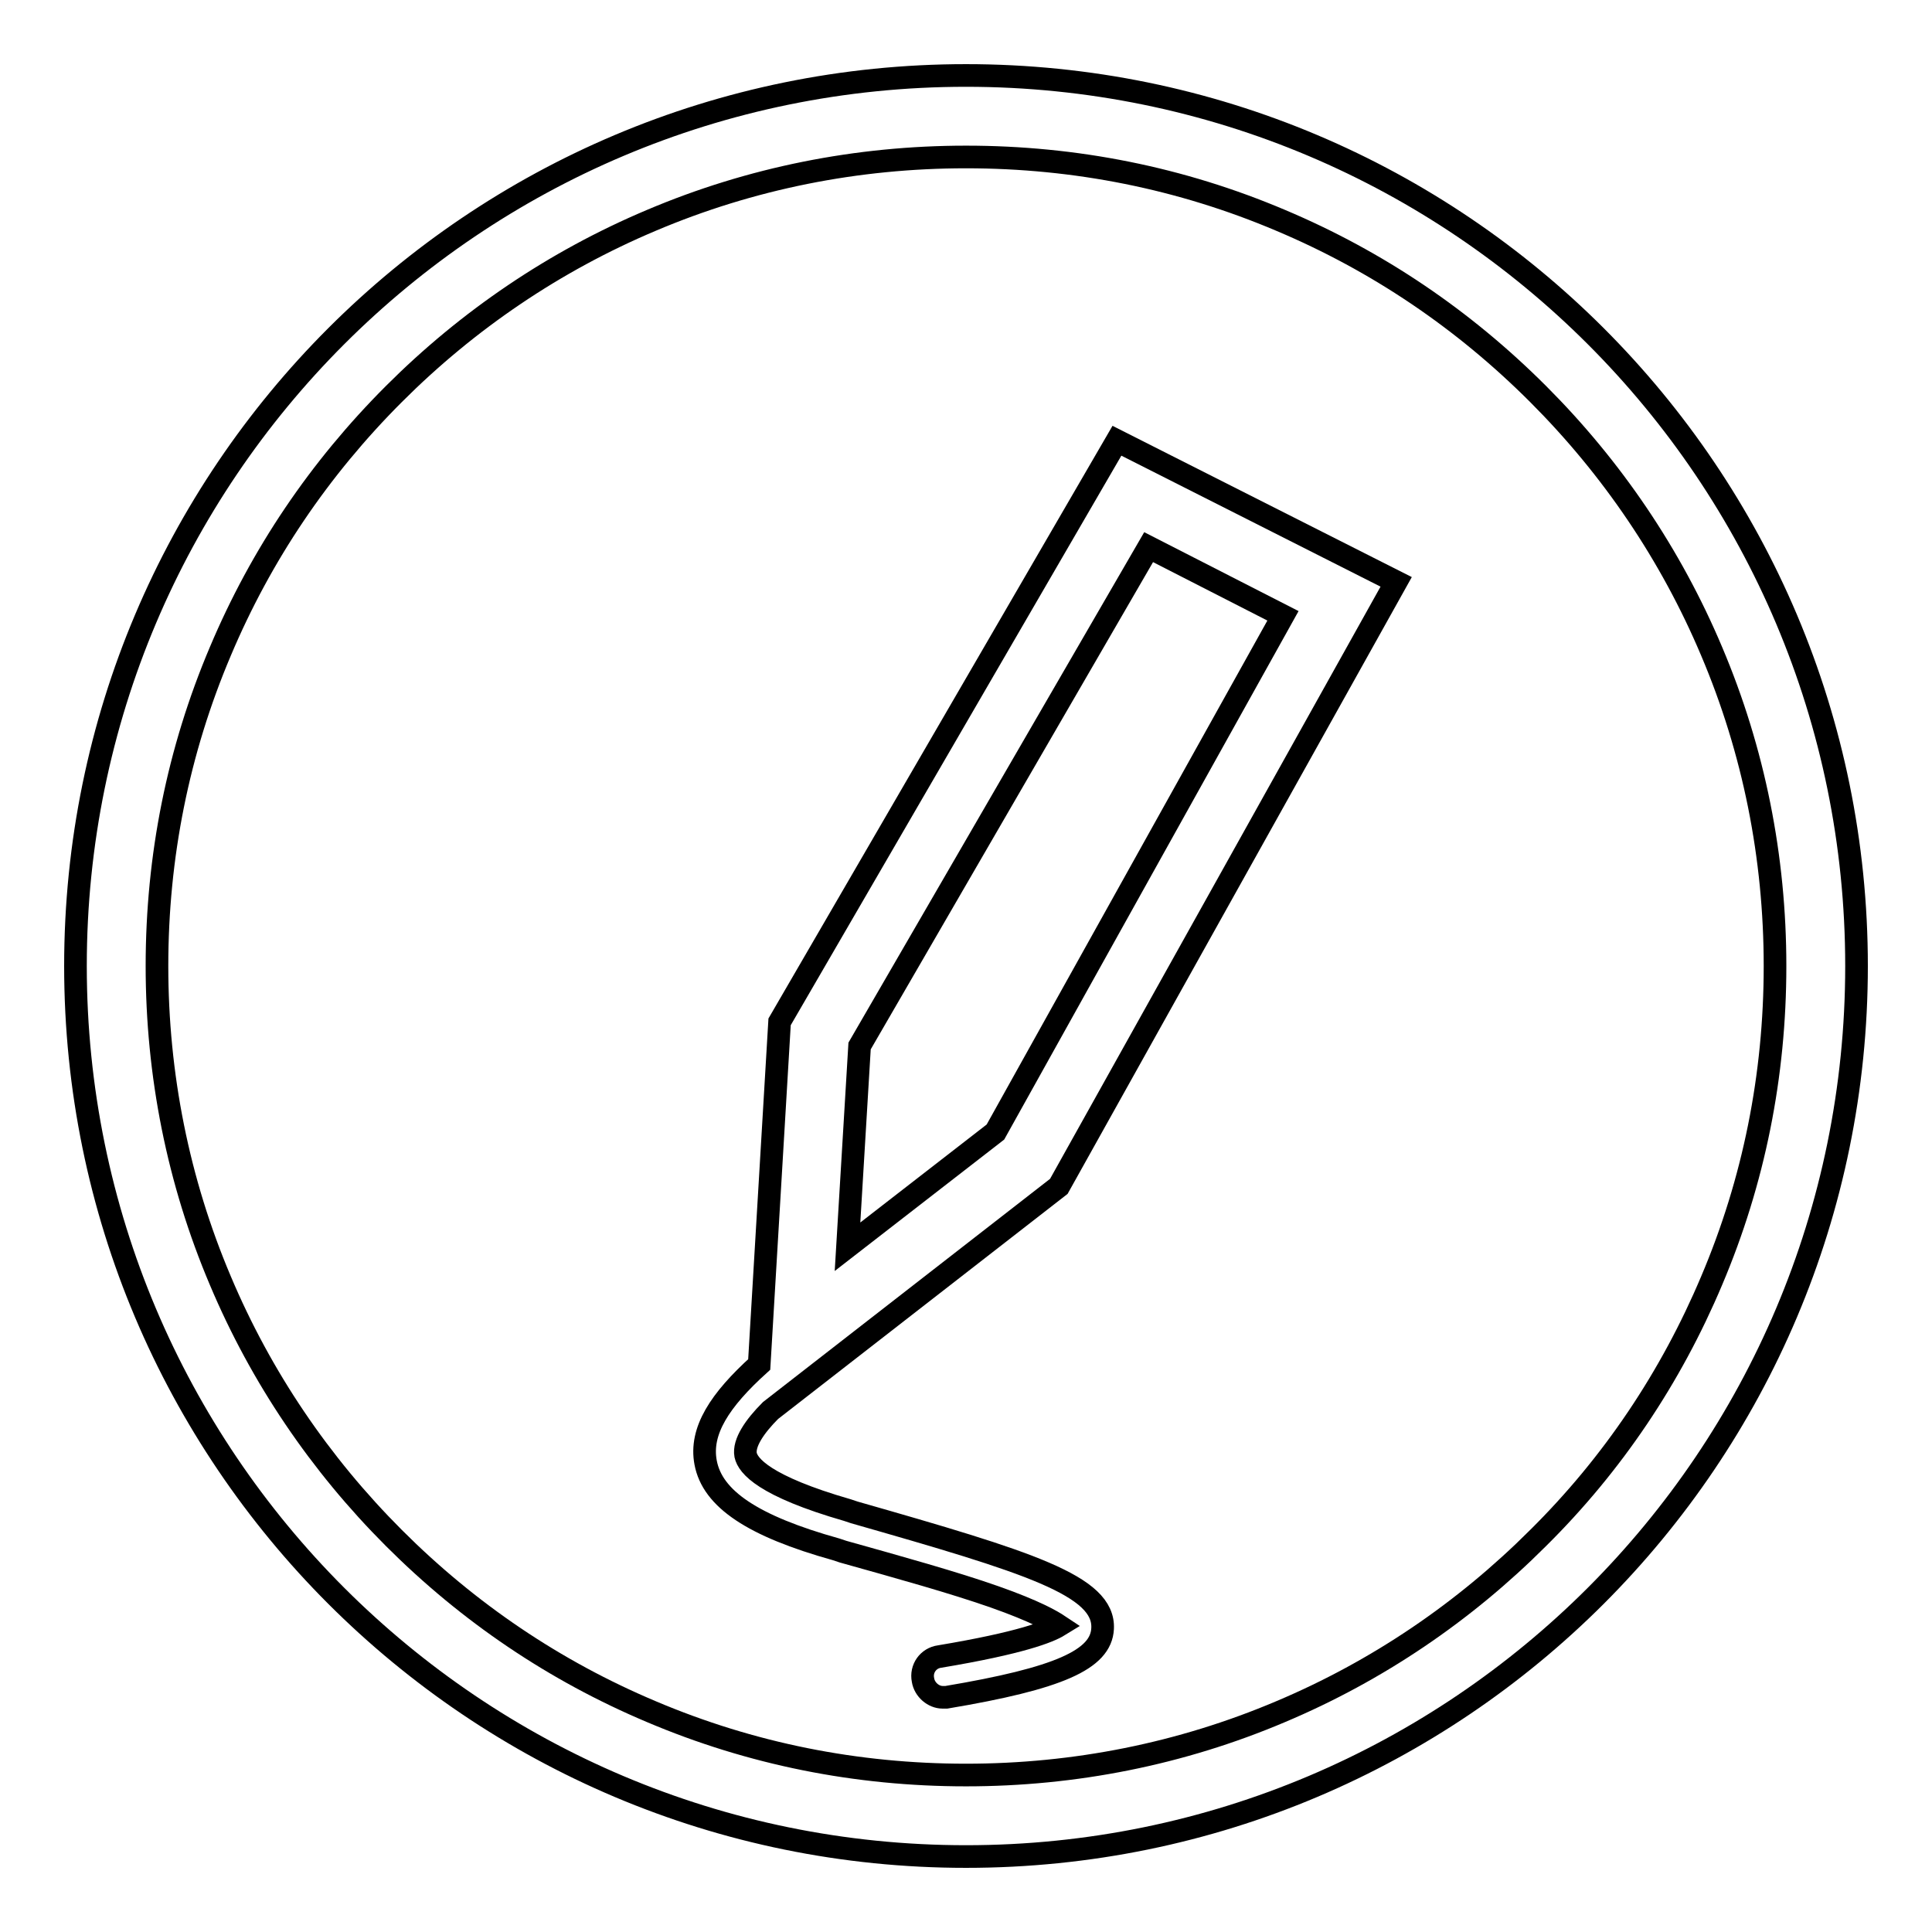 <?xml version="1.0" encoding="utf-8"?>
<!-- Svg Vector Icons : http://www.onlinewebfonts.com/icon -->
<!DOCTYPE svg PUBLIC "-//W3C//DTD SVG 1.1//EN" "http://www.w3.org/Graphics/SVG/1.1/DTD/svg11.dtd">
<svg version="1.1" xmlns="http://www.w3.org/2000/svg" xmlns:xlink="http://www.w3.org/1999/xlink" x="0px" y="0px" viewBox="0 0 256 256" enable-background="new 0 0 256 256" xml:space="preserve">
<g><g><path stroke-width="3" fill-opacity="0" stroke="#000000"  d="M103.3,135.4l-2.7,45.4c-5.2,4.7-7.9,8.8-7.1,13c0.9,4.8,6.2,8.4,17.3,11.5l0.9,0.3c7.5,2.1,14.7,4.1,20.1,6c5.4,1.9,7.6,3.2,8.5,3.8c-1.3,0.8-5,2.3-15.8,4.1c-1.5,0.2-2.5,1.6-2.2,3.1c0.2,1.3,1.4,2.3,2.6,2.3c0.1,0,0.3,0,0.5,0c14.9-2.5,20.5-5,20.7-9.1c0.3-5.7-9.8-8.8-32.9-15.4l-0.9-0.3c-11.1-3.2-13.2-5.9-13.5-7.3c-0.3-1.6,1.2-3.8,3.3-5.9l38.2-29.7L185,77.1l-37-18.7L103.3,135.4z M170,81.6L131.9,150l-19.6,15.2l1.6-26.6l38.3-66.1L170,81.6z"/><path stroke-width="3" fill-opacity="0" stroke="#000000"  d="M128,10C62.8,10,10,62.8,10,128c0,65.2,52.8,118,118,118c65.2,0,118-52.8,118-118C246,62.8,193.2,10,128,10z M203.8,203.8c-9.8,9.8-21.3,17.6-34.1,23c-13.2,5.6-27.3,8.4-41.7,8.4c-14.5,0-28.5-2.8-41.7-8.4c-12.8-5.4-24.2-13.1-34.1-23c-9.8-9.8-17.6-21.3-23-34.1c-5.6-13.2-8.4-27.3-8.4-41.7c0-14.5,2.8-28.5,8.4-41.7c5.4-12.8,13.1-24.2,23-34.1c9.8-9.8,21.3-17.6,34.1-23c13.2-5.6,27.3-8.4,41.7-8.4c14.5,0,28.5,2.8,41.7,8.4c12.8,5.4,24.2,13.1,34.1,23c9.8,9.8,17.6,21.3,23,34.1c5.6,13.2,8.4,27.3,8.4,41.7c0,14.5-2.8,28.5-8.4,41.7C221.4,182.5,213.7,194,203.8,203.8z"/></g></g>
</svg>